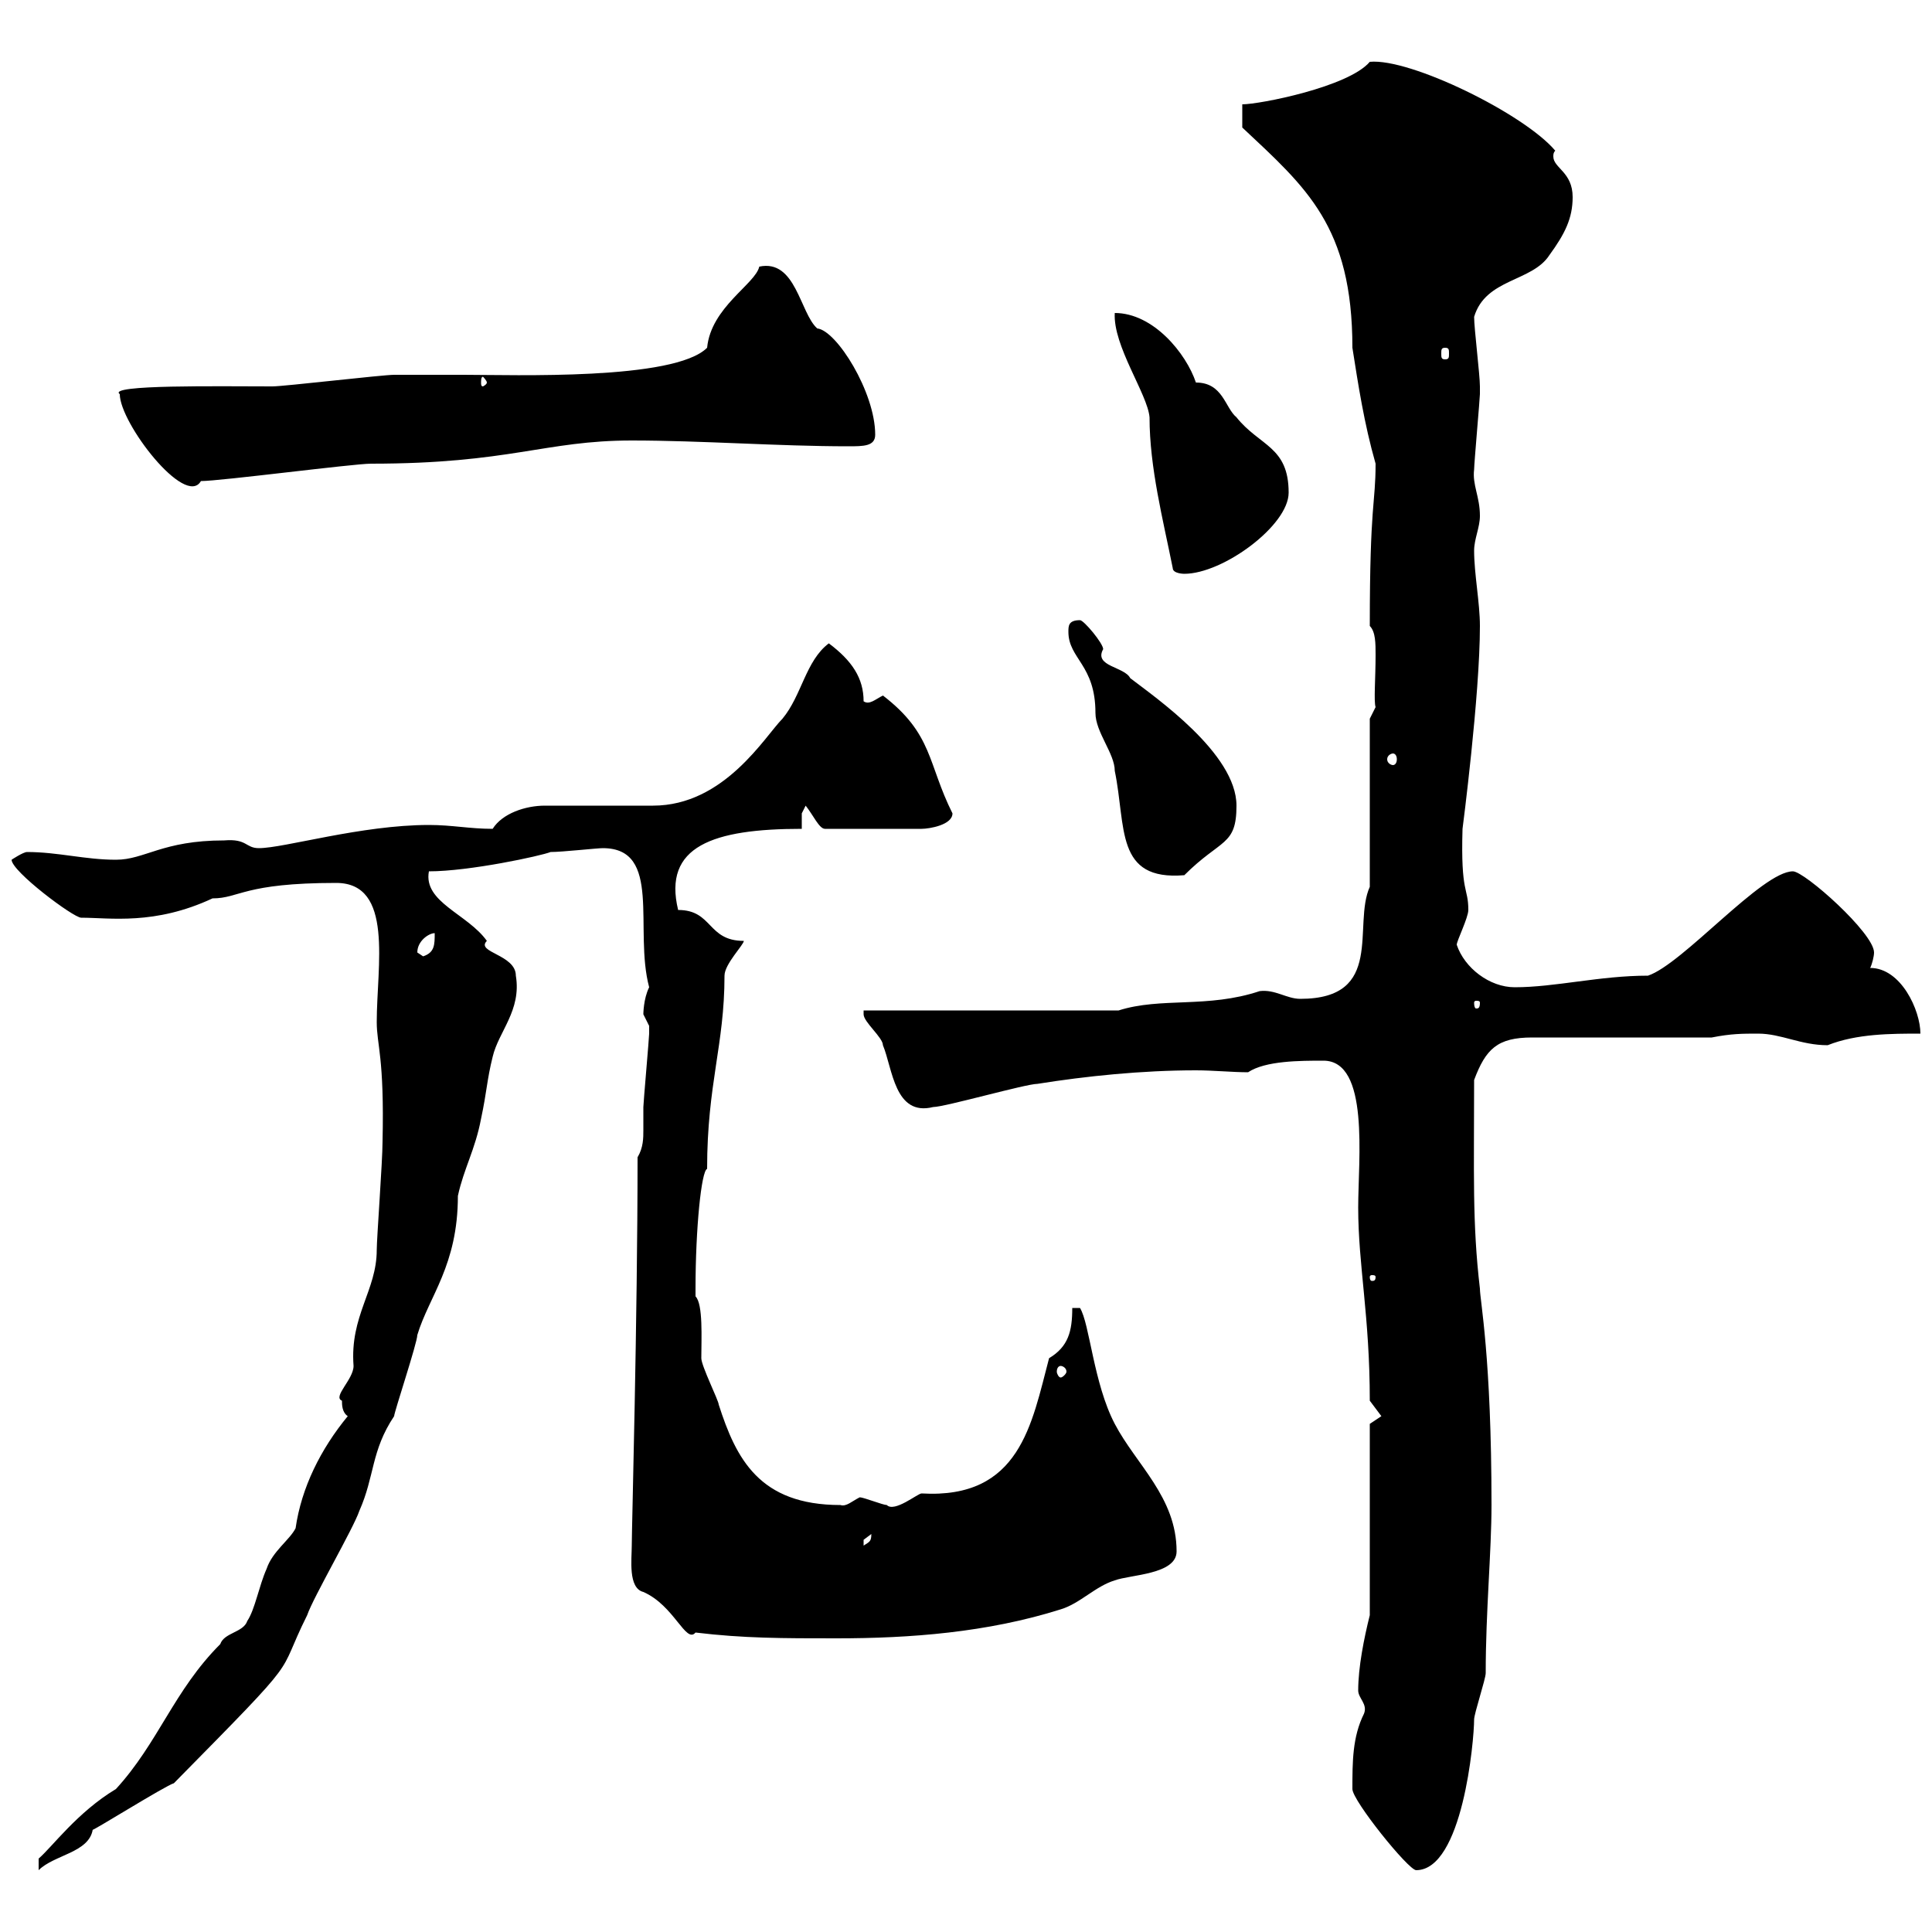 <svg xmlns="http://www.w3.org/2000/svg" xmlns:xlink="http://www.w3.org/1999/xlink" width="300" height="300"><path d="M54 219.90C49.80 225 46.80 231 45.90 237.30C45 239.10 42.30 240.90 41.40 243.60C40.20 246.30 39.60 249.90 38.40 251.70C37.80 253.50 34.80 253.50 34.20 255.30C27 262.50 24.60 270.60 18 277.80C12 281.40 8.10 286.80 6 288.60L6 290.40C8.40 288 13.80 287.70 14.40 284.10C13.80 284.70 25.80 277.20 27 276.90C47.70 255.90 42.60 261 47.70 250.80C48.60 248.10 54.90 237.30 55.80 234.60C58.20 229.20 57.60 225.30 61.20 219.90C61.20 219.30 64.80 208.50 64.80 207.30C66.60 201.30 71.10 196.50 71.10 185.70C72 181.50 73.80 178.50 74.70 173.70C75.60 169.50 75.60 167.70 76.50 164.10C77.40 160.20 81 156.90 80.10 151.50C80.10 148.20 73.80 147.90 75.60 146.10C72.60 141.90 65.70 140.10 66.60 135.30C72.90 135.30 84 132.90 85.50 132.30C87.30 132.30 92.70 131.70 93.60 131.70C102.90 131.70 98.40 144.30 100.80 153.30C99.90 155.10 99.90 157.50 99.90 157.50C99.90 157.50 100.80 159.30 100.80 159.30C100.80 160.50 100.80 160.50 100.80 160.50C100.80 161.10 99.90 171.30 99.90 171.90C99.90 173.40 99.90 174.60 99.90 175.50C99.90 176.70 99.90 178.20 99 179.70C99 204.90 98.10 237.30 98.10 240C98.10 242.10 97.50 246.60 99.90 247.20C104.70 249.30 106.50 255.30 108 253.50C115.50 254.40 121.50 254.40 129.90 254.40C141.30 254.40 153.30 253.50 164.70 249.90C167.70 249 170.10 246.30 173.10 245.40C175.50 244.50 182.70 244.50 182.70 240.90C182.70 232.50 176.40 227.40 173.10 221.10C169.80 214.80 169.20 205.50 167.70 203.10L166.50 203.10C166.50 206.70 165.90 209.10 162.90 210.90C160.20 221.10 158.40 232.80 143.10 231.90C142.50 231.90 138.90 234.90 137.70 233.70C137.10 233.70 134.10 232.50 133.50 232.50C132.30 233.10 131.40 234 130.50 233.70C117.90 233.70 114.30 226.50 111.60 218.10C111.60 217.50 108.90 212.10 108.90 210.90C108.90 207.90 109.20 202.50 108 201.30C108 200.10 108 200.10 108 200.10C108 190.80 108.90 181.80 109.80 181.50C109.80 168.30 112.50 162.30 112.50 151.50C112.50 149.70 115.50 146.70 115.50 146.10C109.80 146.10 110.70 141.30 105.30 141.30C102.90 131.40 110.70 128.70 124.50 128.70L124.50 126.30C124.50 126.30 125.10 125.10 125.10 125.10C126.30 126.60 127.20 128.70 128.10 128.70L143.10 128.70C144.30 128.70 147.90 128.10 147.90 126.30C144 118.50 144.90 114 137.10 108C135.90 108.60 135 109.50 134.10 108.90C134.10 105.30 132.30 102.60 128.70 99.90C125.10 102.60 124.50 108 121.50 111.60C118.80 114.30 112.50 125.10 101.40 125.10C98.40 125.10 90.60 125.10 84.60 125.10C81.60 125.10 78 126.30 76.50 128.70C72.90 128.70 70.20 128.10 66.60 128.10C56.10 128.10 44.10 131.70 40.20 131.70C38.10 131.70 38.40 130.20 34.80 130.50C25.20 130.50 22.50 133.50 18 133.50C13.20 133.50 9 132.30 4.20 132.30C3.60 132.30 1.80 133.50 1.80 133.50C1.80 135.30 11.40 142.50 12.60 142.50C17.10 142.50 24 143.70 33 139.50C37.20 139.50 37.80 137.10 52.20 137.10C61.20 137.10 58.50 150 58.50 158.70C58.50 162.30 59.70 164.10 59.40 177.30C59.40 180.30 58.50 192.30 58.50 194.10C58.50 200.40 54.30 204.30 54.90 212.10C54.90 214.20 51.60 216.90 53.10 217.50C53.10 218.10 53.10 219.30 54 219.90ZM210 277.80C210 279.60 218.70 290.40 219.90 290.40C227.10 290.40 228.90 270.30 228.90 267C228.90 266.10 230.70 260.70 230.70 259.80C230.70 250.20 231.60 240.90 231.60 233.70C231.60 210.60 229.80 201.90 229.80 200.10C228.60 189.90 228.90 182.10 228.90 167.70C230.70 162.90 232.50 161.10 237.90 161.10L265.80 161.10C268.80 160.50 270.60 160.50 273 160.50C276.60 160.50 279.60 162.30 283.80 162.30C288.30 160.50 293.70 160.50 298.20 160.50C298.20 156.90 295.20 150.30 290.40 150.30C290.70 149.70 291 148.50 291 147.90C291 144.90 280.20 135.30 278.40 135.30C273.60 135.30 261.30 149.70 255.90 151.50C248.40 151.50 241.50 153.30 235.20 153.30C231.30 153.30 227.40 150.30 226.20 146.70C226.20 146.10 228 142.50 228 141.30C228 137.70 226.80 138.90 227.10 128.70C227.10 128.70 229.80 108 229.80 97.20C229.80 93.60 228.90 89.10 228.90 85.50C228.90 83.70 229.80 81.90 229.80 80.10C229.80 77.10 228.60 75.30 228.90 72.90C228.90 72 229.80 61.80 229.80 61.20C229.80 61.20 229.80 61.20 229.80 60C229.80 58.20 228.90 51 228.90 49.20C230.70 43.20 237.90 43.80 240.60 39.60C243 36.30 244.20 33.90 244.20 30.60C244.20 26.70 241.20 26.10 241.20 24.30C241.20 24 241.20 23.70 241.50 23.40C236.70 17.70 219 9 212.70 9.60C209.40 13.50 195.60 16.20 192.90 16.20L192.90 19.80C202.80 29.10 210 35.10 210 54C210.90 59.70 211.80 65.70 213.60 72C213.60 78.30 212.70 78 212.70 97.20C213.60 98.10 213.60 99.90 213.60 101.70C213.60 105.30 213.30 108.90 213.60 109.80L212.70 111.60L212.70 137.70C210 143.70 215.10 155.10 201.90 155.10C199.80 155.10 198 153.60 195.60 153.90C187.50 156.60 180.30 154.80 173.70 156.90L134.10 156.90C134.10 156.90 134.10 157.50 134.10 157.50C134.10 158.70 137.10 161.10 137.10 162.30C138.60 165.90 138.90 173.40 144.90 171.90C146.70 171.90 159.30 168.30 161.10 168.30C168.60 167.10 177.30 166.20 185.70 166.20C188.40 166.20 191.40 166.50 193.80 166.50C196.50 164.70 201.90 164.70 205.50 164.70C212.70 164.70 210.90 180 210.90 187.50C210.90 196.50 212.70 204.30 212.70 217.50L214.50 219.90L212.70 221.10L212.70 250.80C211.80 254.40 210.90 258.90 210.90 262.50C210.90 263.70 212.40 264.60 211.80 266.10C210 269.70 210 273.60 210 277.80ZM135.30 238.20C135.30 239.40 135 239.40 134.10 240C134.10 240 134.10 240 134.10 239.10C134.10 239.10 135.30 238.20 135.30 238.20ZM164.70 212.10C165 212.10 165.60 212.40 165.60 213C165.60 213.30 165 213.90 164.70 213.90C164.40 213.90 164.10 213.30 164.10 213C164.10 212.40 164.40 212.10 164.70 212.10ZM213.60 198.30C213.60 198.90 213.30 198.90 213 198.90C213 198.90 212.70 198.90 212.70 198.30C212.70 198 213 198 213 198C213.30 198 213.60 198 213.60 198.30ZM229.80 155.70C229.80 156.60 229.50 156.60 229.20 156.60C229.20 156.60 228.90 156.60 228.90 155.70C228.90 155.40 229.20 155.40 229.20 155.40C229.50 155.40 229.80 155.40 229.80 155.70ZM64.80 147.90C64.80 146.10 66.60 144.90 67.50 144.90C67.50 146.70 67.50 147.90 65.70 148.50C65.70 148.50 64.80 147.90 64.80 147.90ZM165.90 98.10C165.90 102.30 170.10 103.20 170.10 110.70C170.10 113.70 173.10 117 173.10 119.70C174.90 128.40 173.10 136.80 183.90 135.90C189.60 130.20 192 131.40 192 125.10C192 117 179.40 108.30 175.50 105.30C174.60 103.50 169.80 103.50 171.30 100.80C171.30 99.90 168.30 96.30 167.70 96.30C165.90 96.30 165.90 97.20 165.90 98.10ZM216.30 117C216.60 117 216.90 117.30 216.90 117.90C216.90 118.50 216.60 118.80 216.30 118.80C216 118.80 215.40 118.50 215.40 117.90C215.40 117.30 216 117 216.30 117ZM182.10 88.20C182.10 89.10 183.90 89.10 183.90 89.10C189.90 89.10 200.10 81.60 200.10 76.50C200.10 69.30 195.60 69.30 192 64.80C190.20 63.30 189.90 59.40 185.70 59.40C184.20 54.90 179.10 48.60 173.10 48.60C172.80 53.70 178.20 61.20 178.50 64.80C178.50 72.60 180.60 80.70 182.10 88.20ZM18.60 61.20C18.60 65.70 28.80 78.90 31.20 74.70C34.20 74.70 54.90 72 57.60 72C79.20 72 84.60 68.40 98.10 68.40C108.90 68.40 120.90 69.30 131.70 69.30C134.10 69.30 135.90 69.30 135.90 67.50C135.90 60.90 129.90 51.30 126.90 51C124.20 48.60 123.60 40.20 117.90 41.40C117.30 44.10 110.40 47.70 109.80 54C104.70 59.10 79.80 58.20 72 58.20C71.10 58.20 62.10 58.20 61.20 58.20C59.40 58.20 44.10 60 42.30 60C34.20 60 16.50 59.70 18.60 61.20ZM75.60 59.40C75.60 59.70 75 60 75 60C74.70 60 74.70 59.70 74.70 59.40C74.70 59.10 74.70 58.50 75 58.50C75 58.50 75.60 59.10 75.60 59.40ZM224.40 54C225 54 225 54.30 225 54.90C225 55.50 225 55.80 224.40 55.80C223.80 55.80 223.80 55.50 223.80 54.90C223.80 54.30 223.80 54 224.40 54Z"/></svg>